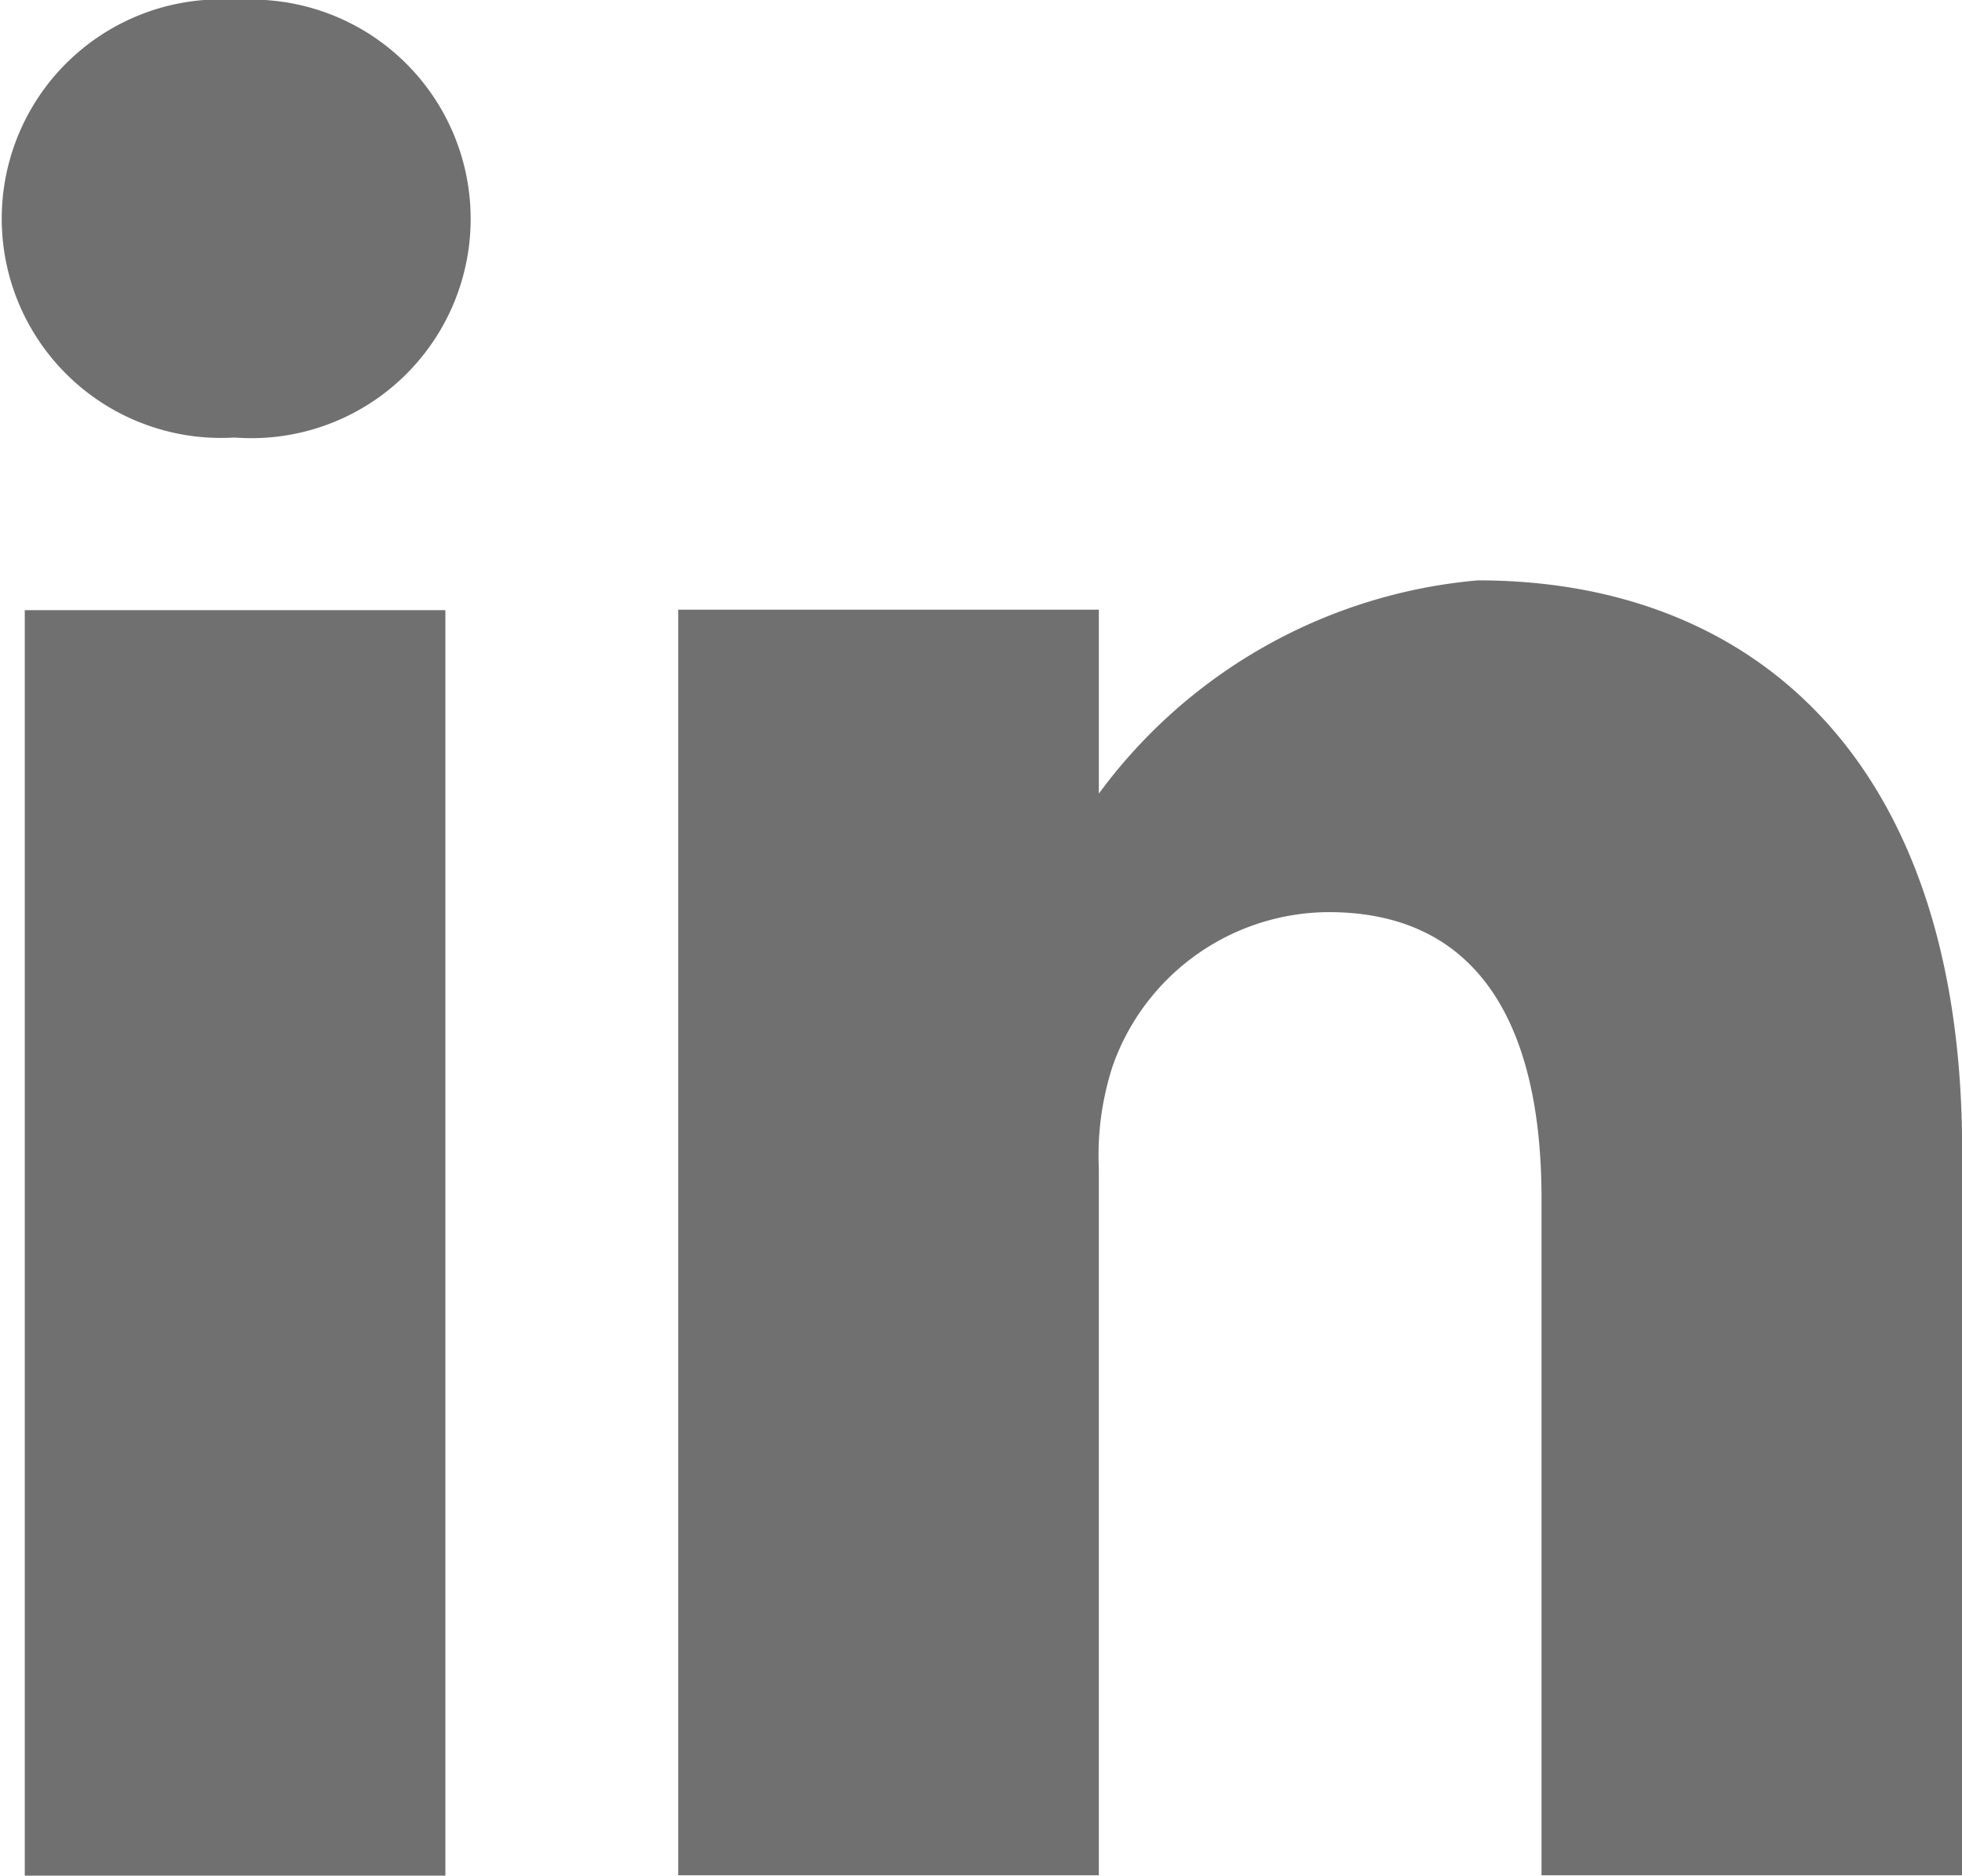 <svg xmlns="http://www.w3.org/2000/svg" width="16" height="15.293" viewBox="0 0 16 15.293">
  <g id="linkedin_1_" data-name="linkedin (1)" transform="translate(0 0.668)">
    <path id="Path_3808" data-name="Path 3808" d="M1.94-.668A1.788,1.788,0,1,0,1.9,2.9h.022A1.788,1.788,0,1,0,1.94-.668Zm0,0" transform="translate(0 0)" fill="#707070"/>
    <path id="Path_3809" data-name="Path 3809" d="M8.109,198.313h3.43v10.319H8.109Zm0,0" transform="translate(-7.907 -194.006)" fill="#707070"/>
    <path id="Path_3810" data-name="Path 3810" d="M227.736,188.625a4.3,4.3,0,0,0-3.091,1.739v-1.5h-3.43v10.319h3.43v-5.762a2.35,2.35,0,0,1,.113-.837,1.877,1.877,0,0,1,1.76-1.254c1.241,0,1.737.946,1.737,2.333v5.52h3.43v-5.917C231.684,190.1,229.992,188.625,227.736,188.625Zm0,0" transform="translate(-215.684 -184.561)" fill="#707070"/>
  </g>
</svg>
